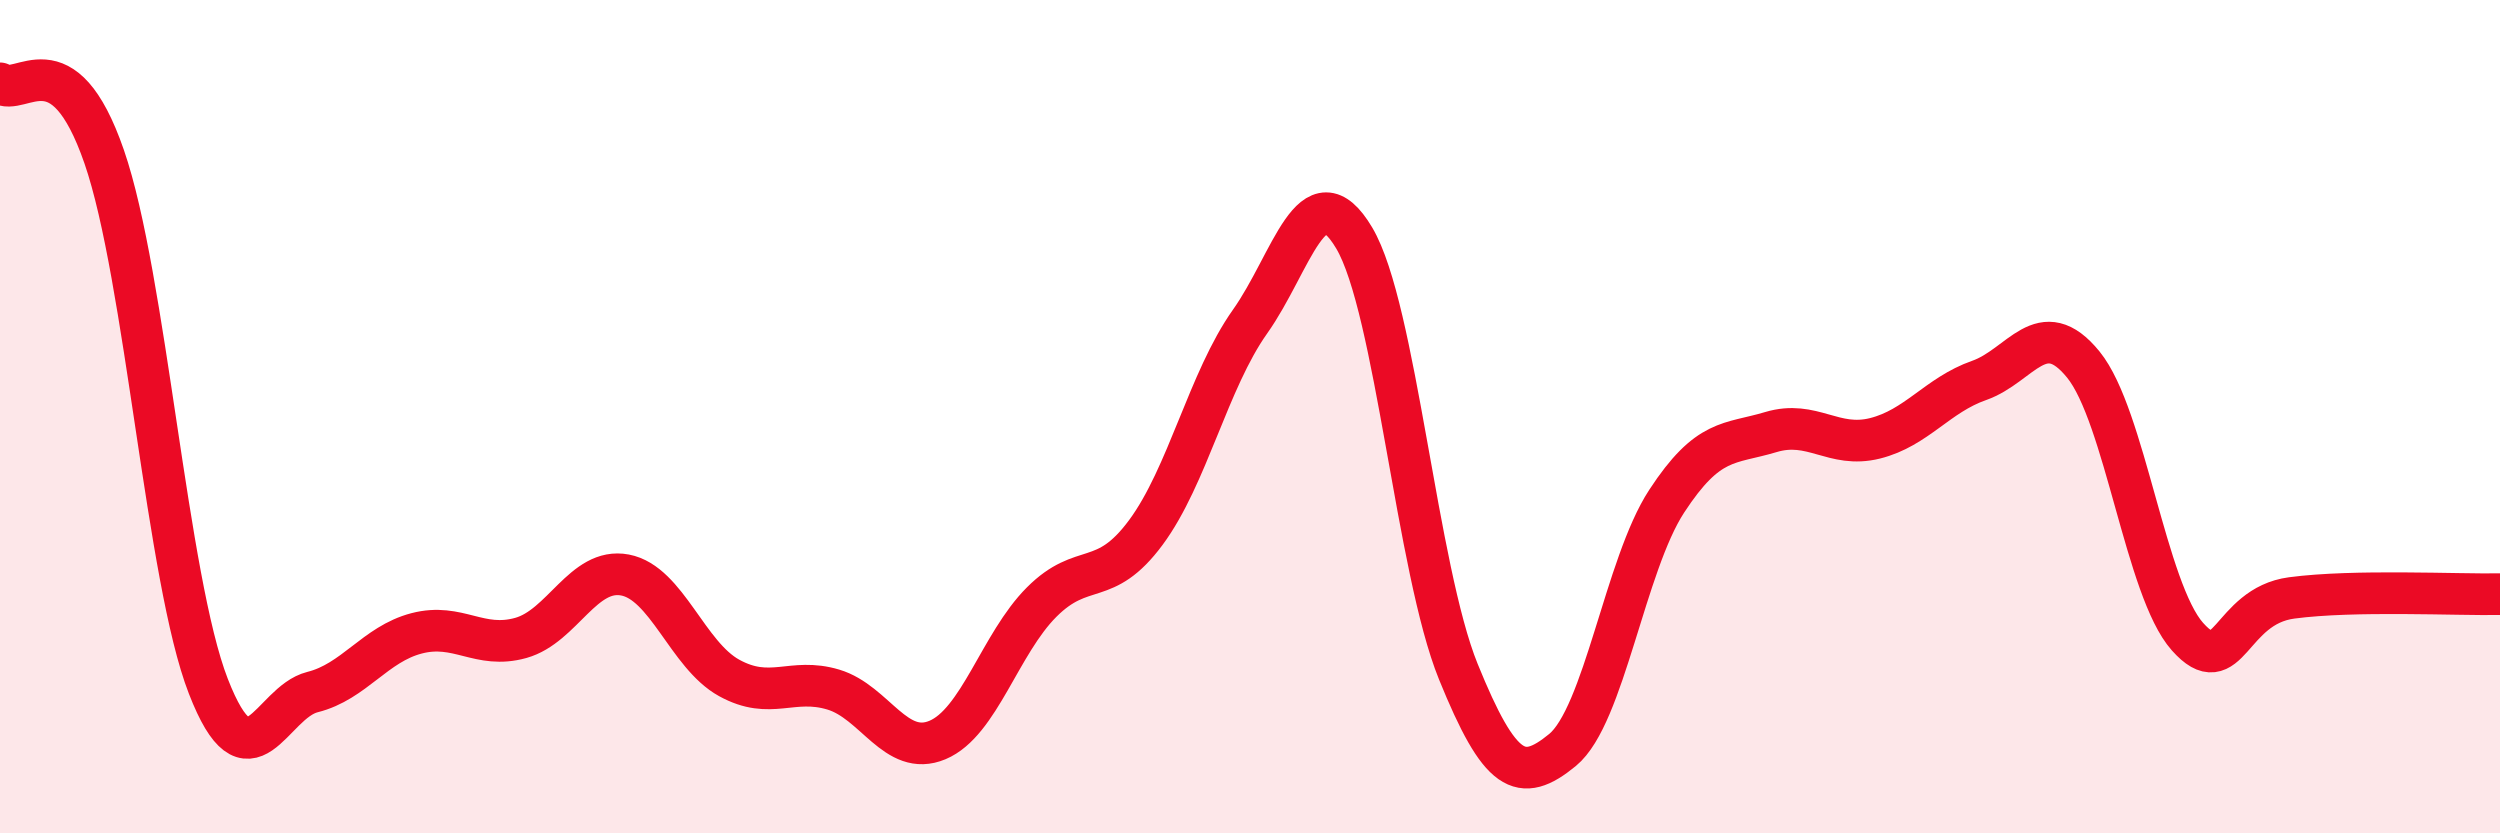 
    <svg width="60" height="20" viewBox="0 0 60 20" xmlns="http://www.w3.org/2000/svg">
      <path
        d="M 0,2 C 0.5,2.35 1.5,0.87 2.5,3.76 C 3.5,6.65 4,13.9 5,16.47 C 6,19.04 6.5,16.86 7.5,16.61 C 8.5,16.36 9,15.46 10,15.2 C 11,14.94 11.5,15.59 12.5,15.31 C 13.5,15.03 14,13.61 15,13.8 C 16,13.99 16.5,15.72 17.5,16.27 C 18.5,16.82 19,16.25 20,16.55 C 21,16.85 21.5,18.18 22.5,17.76 C 23.5,17.34 24,15.45 25,14.45 C 26,13.45 26.5,14.13 27.5,12.78 C 28.5,11.43 29,9.13 30,7.72 C 31,6.31 31.5,4.03 32.5,5.71 C 33.5,7.39 34,13.66 35,16.12 C 36,18.58 36.5,18.82 37.5,18 C 38.5,17.18 39,13.56 40,12.03 C 41,10.5 41.5,10.67 42.5,10.37 C 43.5,10.07 44,10.77 45,10.52 C 46,10.27 46.5,9.48 47.5,9.13 C 48.5,8.78 49,7.52 50,8.75 C 51,9.98 51.5,14.16 52.5,15.28 C 53.5,16.4 53.5,14.55 55,14.35 C 56.5,14.15 59,14.28 60,14.26L60 20L0 20Z"
        fill="#EB0A25"
        opacity="0.1"
        stroke-linecap="round"
        stroke-linejoin="round"
      />
      <path
        d="M 0,2 C 0.5,2.35 1.5,0.87 2.5,3.76 C 3.5,6.65 4,13.9 5,16.47 C 6,19.04 6.5,16.86 7.5,16.61 C 8.5,16.36 9,15.46 10,15.2 C 11,14.94 11.5,15.59 12.5,15.31 C 13.5,15.03 14,13.61 15,13.8 C 16,13.99 16.5,15.72 17.5,16.27 C 18.5,16.82 19,16.25 20,16.55 C 21,16.85 21.5,18.18 22.5,17.76 C 23.5,17.34 24,15.45 25,14.45 C 26,13.45 26.5,14.13 27.5,12.78 C 28.5,11.43 29,9.13 30,7.72 C 31,6.31 31.5,4.03 32.5,5.71 C 33.5,7.39 34,13.66 35,16.12 C 36,18.58 36.5,18.82 37.5,18 C 38.5,17.18 39,13.56 40,12.03 C 41,10.5 41.5,10.67 42.5,10.37 C 43.5,10.07 44,10.77 45,10.52 C 46,10.27 46.5,9.48 47.5,9.13 C 48.5,8.78 49,7.52 50,8.75 C 51,9.98 51.5,14.16 52.5,15.28 C 53.5,16.4 53.5,14.55 55,14.35 C 56.5,14.15 59,14.28 60,14.26"
        stroke="#EB0A25"
        stroke-width="1"
        fill="none"
        stroke-linecap="round"
        stroke-linejoin="round"
      />
    </svg>
  